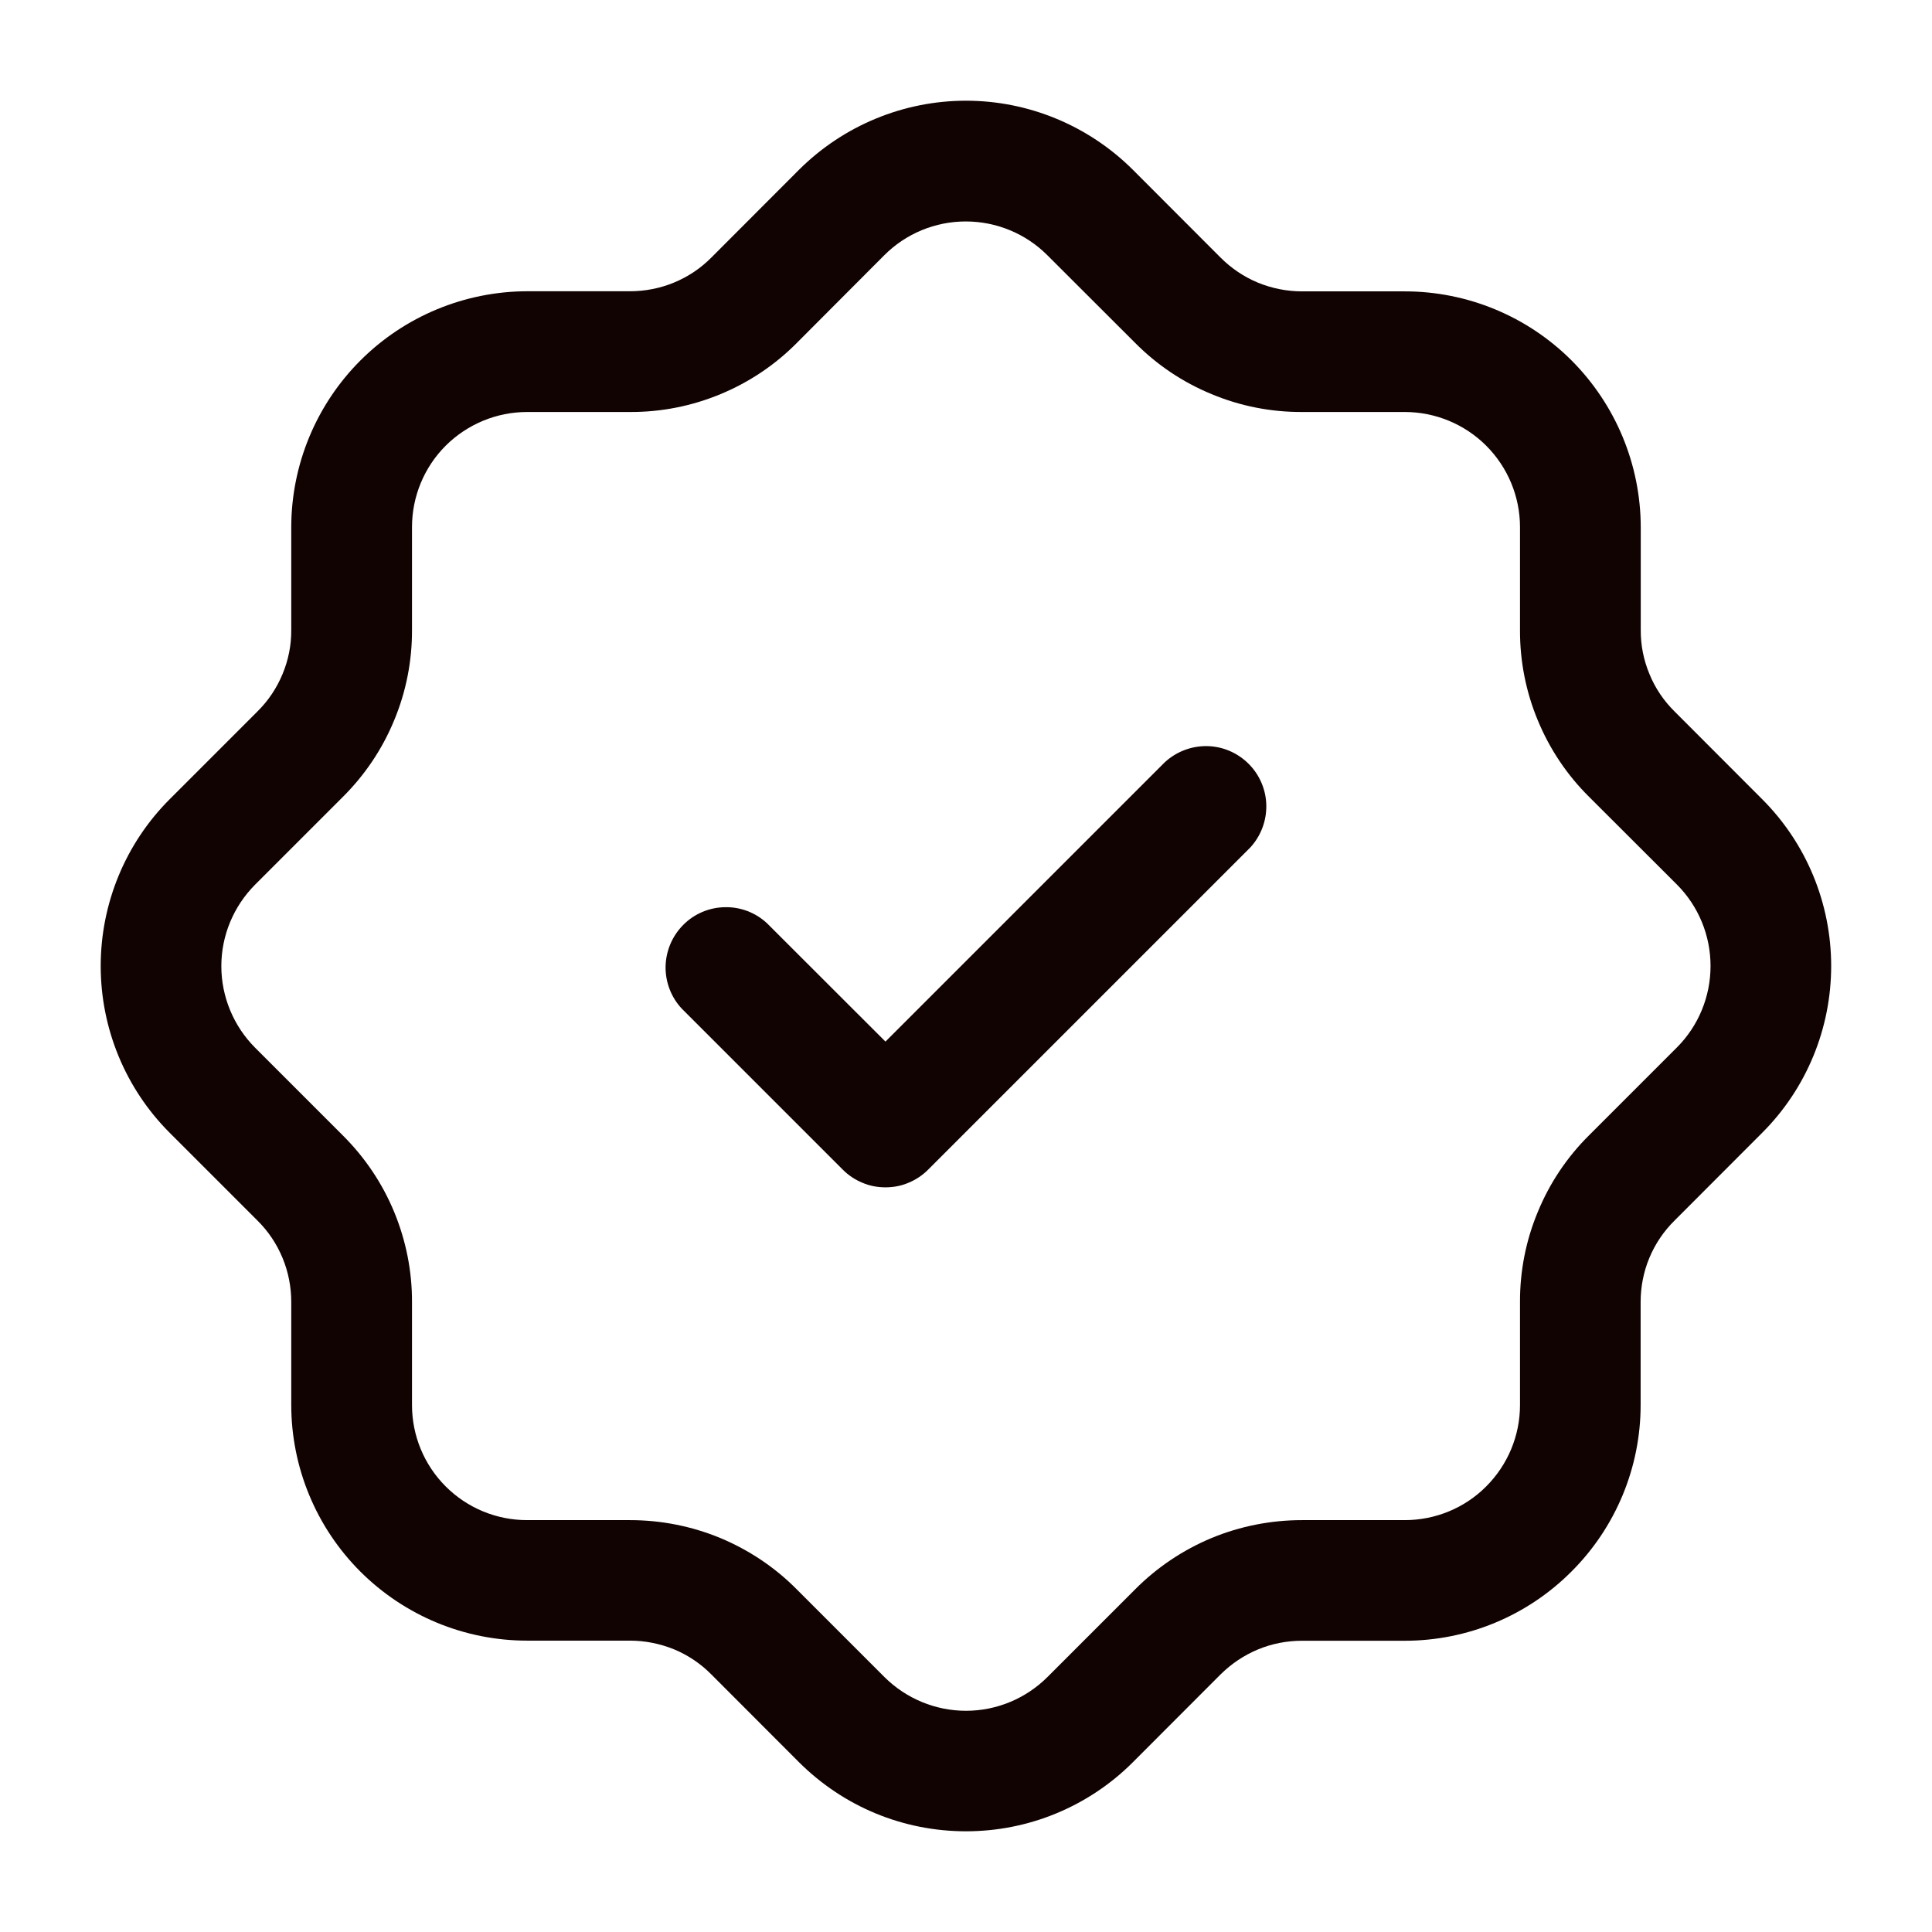 <svg width="16" height="16" viewBox="0 0 16 16" fill="none" xmlns="http://www.w3.org/2000/svg">
<g clip-path="url(#clip0_683_4875)">
<path d="M8 15.166C7.743 15.166 7.489 15.116 7.252 15.018C7.015 14.92 6.8 14.776 6.618 14.595L5.891 13.867C5.803 13.778 5.698 13.707 5.582 13.659C5.466 13.612 5.342 13.587 5.217 13.587H4.365C3.847 13.587 3.351 13.381 2.984 13.015C2.618 12.649 2.412 12.152 2.412 11.634V10.783C2.412 10.658 2.388 10.534 2.34 10.418C2.292 10.302 2.222 10.197 2.133 10.109L1.405 9.381C1.039 9.015 0.834 8.518 0.834 8C0.834 7.482 1.039 6.985 1.405 6.619L2.133 5.891C2.222 5.803 2.292 5.698 2.34 5.582C2.388 5.467 2.413 5.343 2.412 5.217V4.365C2.413 3.847 2.619 3.351 2.985 2.985C3.351 2.619 3.848 2.413 4.366 2.412H5.217C5.342 2.412 5.466 2.388 5.582 2.34C5.698 2.292 5.803 2.222 5.891 2.133L6.618 1.405C6.985 1.04 7.482 0.834 8 0.834C8.518 0.834 9.014 1.04 9.381 1.405L10.108 2.133C10.197 2.222 10.302 2.293 10.418 2.341C10.533 2.388 10.657 2.413 10.783 2.413H11.634C12.152 2.413 12.649 2.619 13.015 2.985C13.381 3.352 13.587 3.848 13.588 4.366V5.217C13.587 5.343 13.612 5.467 13.66 5.582C13.707 5.698 13.778 5.803 13.867 5.891L14.594 6.619C14.96 6.985 15.165 7.482 15.165 8C15.165 8.518 14.96 9.015 14.594 9.381L13.867 10.109C13.778 10.197 13.707 10.302 13.659 10.418C13.611 10.533 13.587 10.658 13.587 10.783V11.635C13.587 12.153 13.381 12.649 13.014 13.015C12.648 13.382 12.152 13.588 11.634 13.588H10.783C10.657 13.588 10.533 13.612 10.418 13.66C10.302 13.708 10.197 13.779 10.108 13.867L9.381 14.595C9.2 14.776 8.984 14.92 8.747 15.018C8.51 15.116 8.256 15.166 8 15.166ZM4.365 3.412C4.112 3.412 3.87 3.513 3.691 3.691C3.512 3.87 3.412 4.113 3.412 4.365V5.217C3.413 5.474 3.363 5.729 3.264 5.966C3.166 6.204 3.021 6.419 2.839 6.6L2.112 7.327C1.934 7.506 1.833 7.748 1.833 8.001C1.833 8.254 1.934 8.497 2.112 8.676L2.839 9.403C3.021 9.584 3.166 9.799 3.264 10.036C3.362 10.273 3.413 10.527 3.412 10.784V11.636C3.412 11.889 3.512 12.131 3.691 12.31C3.87 12.489 4.112 12.589 4.365 12.589H5.217C5.474 12.589 5.728 12.639 5.965 12.737C6.202 12.836 6.418 12.98 6.598 13.162L7.325 13.889C7.504 14.067 7.747 14.168 8 14.168C8.253 14.168 8.495 14.067 8.674 13.889L9.401 13.162C9.582 12.98 9.797 12.836 10.034 12.737C10.271 12.639 10.526 12.589 10.783 12.589H11.634C11.887 12.589 12.13 12.489 12.308 12.31C12.487 12.131 12.588 11.889 12.588 11.636V10.783C12.587 10.526 12.637 10.272 12.736 10.035C12.834 9.797 12.978 9.582 13.161 9.401L13.887 8.675C14.066 8.496 14.166 8.253 14.166 8C14.166 7.747 14.066 7.504 13.887 7.325L13.161 6.6C12.978 6.419 12.834 6.204 12.736 5.967C12.637 5.73 12.587 5.475 12.588 5.219V4.365C12.588 4.113 12.487 3.87 12.308 3.691C12.13 3.513 11.887 3.412 11.634 3.412H10.783C10.525 3.413 10.271 3.363 10.034 3.264C9.796 3.166 9.581 3.022 9.4 2.839L8.673 2.113C8.494 1.934 8.251 1.834 7.998 1.834C7.745 1.834 7.503 1.934 7.324 2.113L6.6 2.839C6.419 3.022 6.204 3.166 5.967 3.264C5.729 3.363 5.475 3.413 5.218 3.412H4.365Z" fill="#110302"/>
<path d="M7.333 9.833C7.267 9.833 7.202 9.821 7.142 9.795C7.081 9.77 7.026 9.733 6.98 9.687L5.646 8.353C5.558 8.259 5.51 8.133 5.512 8.004C5.515 7.874 5.567 7.751 5.659 7.659C5.75 7.567 5.874 7.515 6.003 7.513C6.133 7.51 6.258 7.558 6.353 7.647L7.333 8.626L9.646 6.313C9.741 6.225 9.867 6.177 9.996 6.179C10.126 6.181 10.249 6.234 10.341 6.326C10.432 6.417 10.485 6.541 10.487 6.67C10.489 6.8 10.441 6.925 10.353 7.02L7.686 9.687C7.64 9.733 7.585 9.77 7.524 9.795C7.464 9.821 7.399 9.833 7.333 9.833Z" fill="#110302"/>
</g>
<defs>
<clipPath id="clip0_683_4875">
<rect width="16" height="16" fill="white"/>
</clipPath>
</defs>
</svg>
